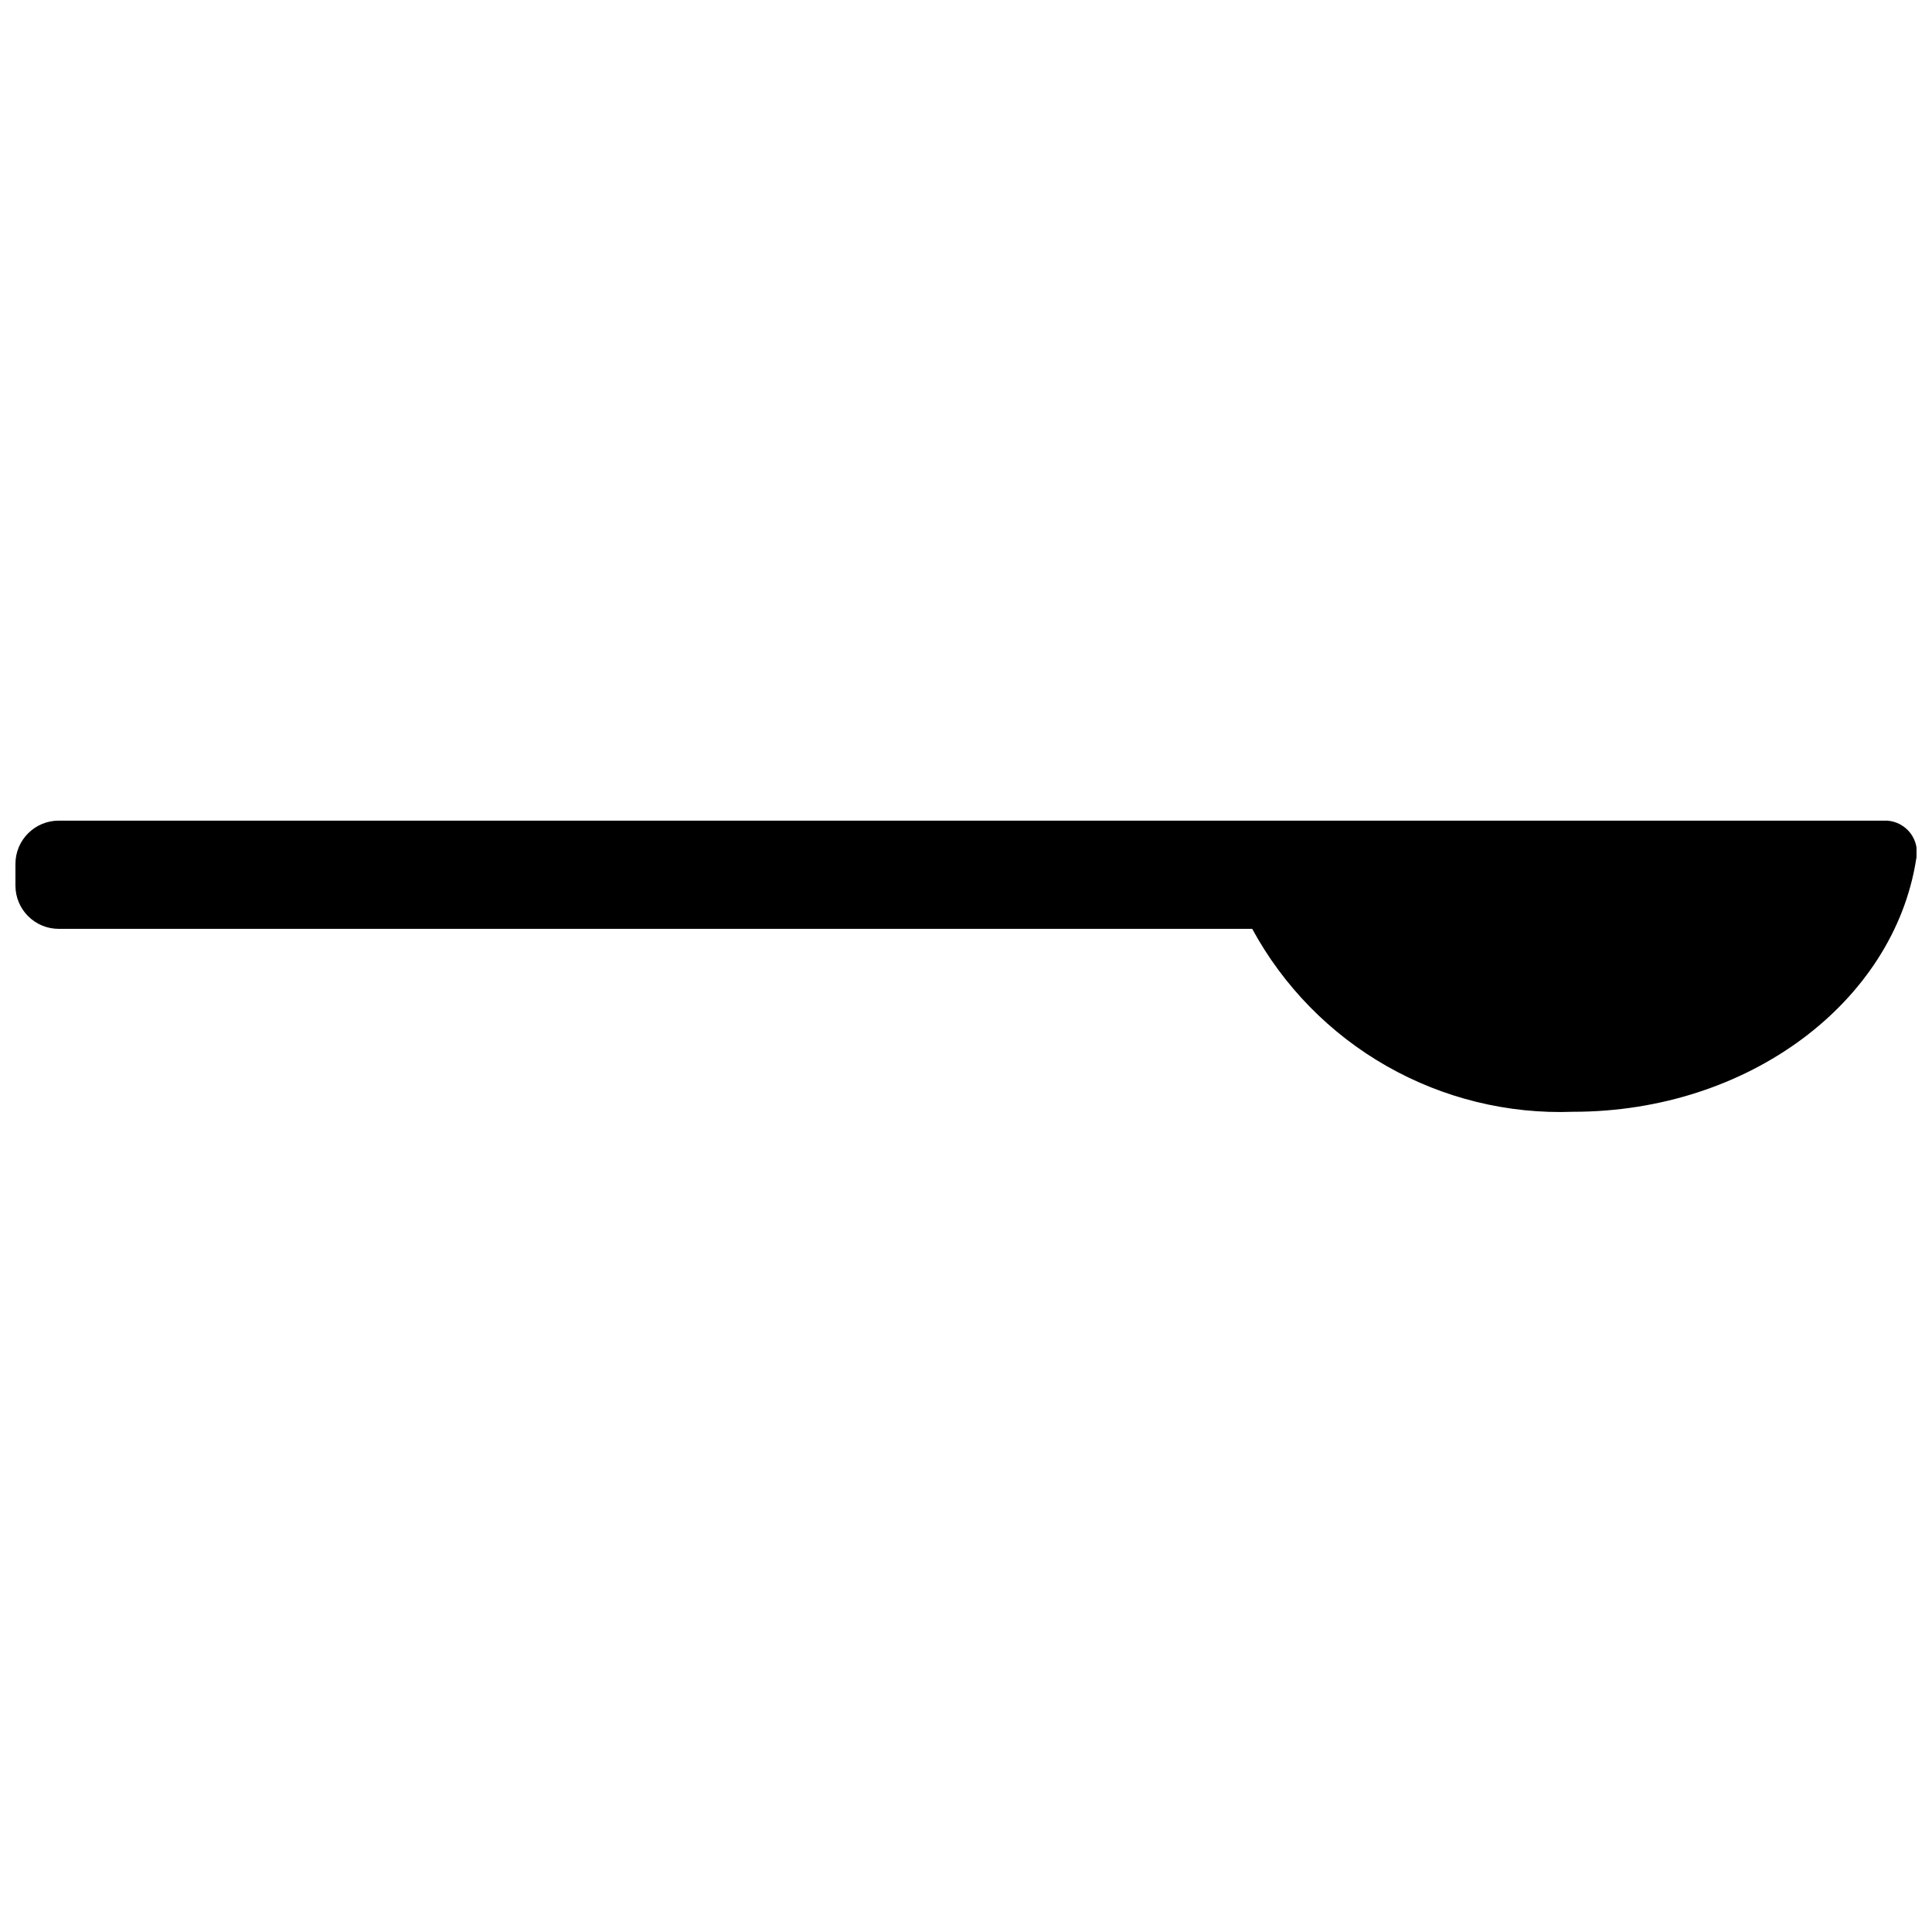 <?xml version="1.0" encoding="UTF-8"?>
<!-- The Best Svg Icon site in the world: iconSvg.co, Visit us! https://iconsvg.co -->
<svg width="800px" height="800px" version="1.1" viewBox="144 144 512 512" xmlns="http://www.w3.org/2000/svg">
 <defs>
  <clipPath id="a">
   <path d="m148.09 361h503.81v78h-503.81z"/>
  </clipPath>
 </defs>
 <g clip-path="url(#a)">
  <path d="m644.11 361.48h-484.55c-6.332 0-11.469 5.137-11.469 11.469v5.738c0 6.332 5.137 11.469 11.469 11.469h316.29c8.254 15.199 20.59 27.793 35.617 36.359 15.027 8.562 32.148 12.762 49.434 12.117 46.527 0 84.941-29.109 90.895-66.871 0.543-2.41 0.004-4.934-1.473-6.91-1.48-1.977-3.75-3.211-6.211-3.371z"/>
 </g>
</svg>